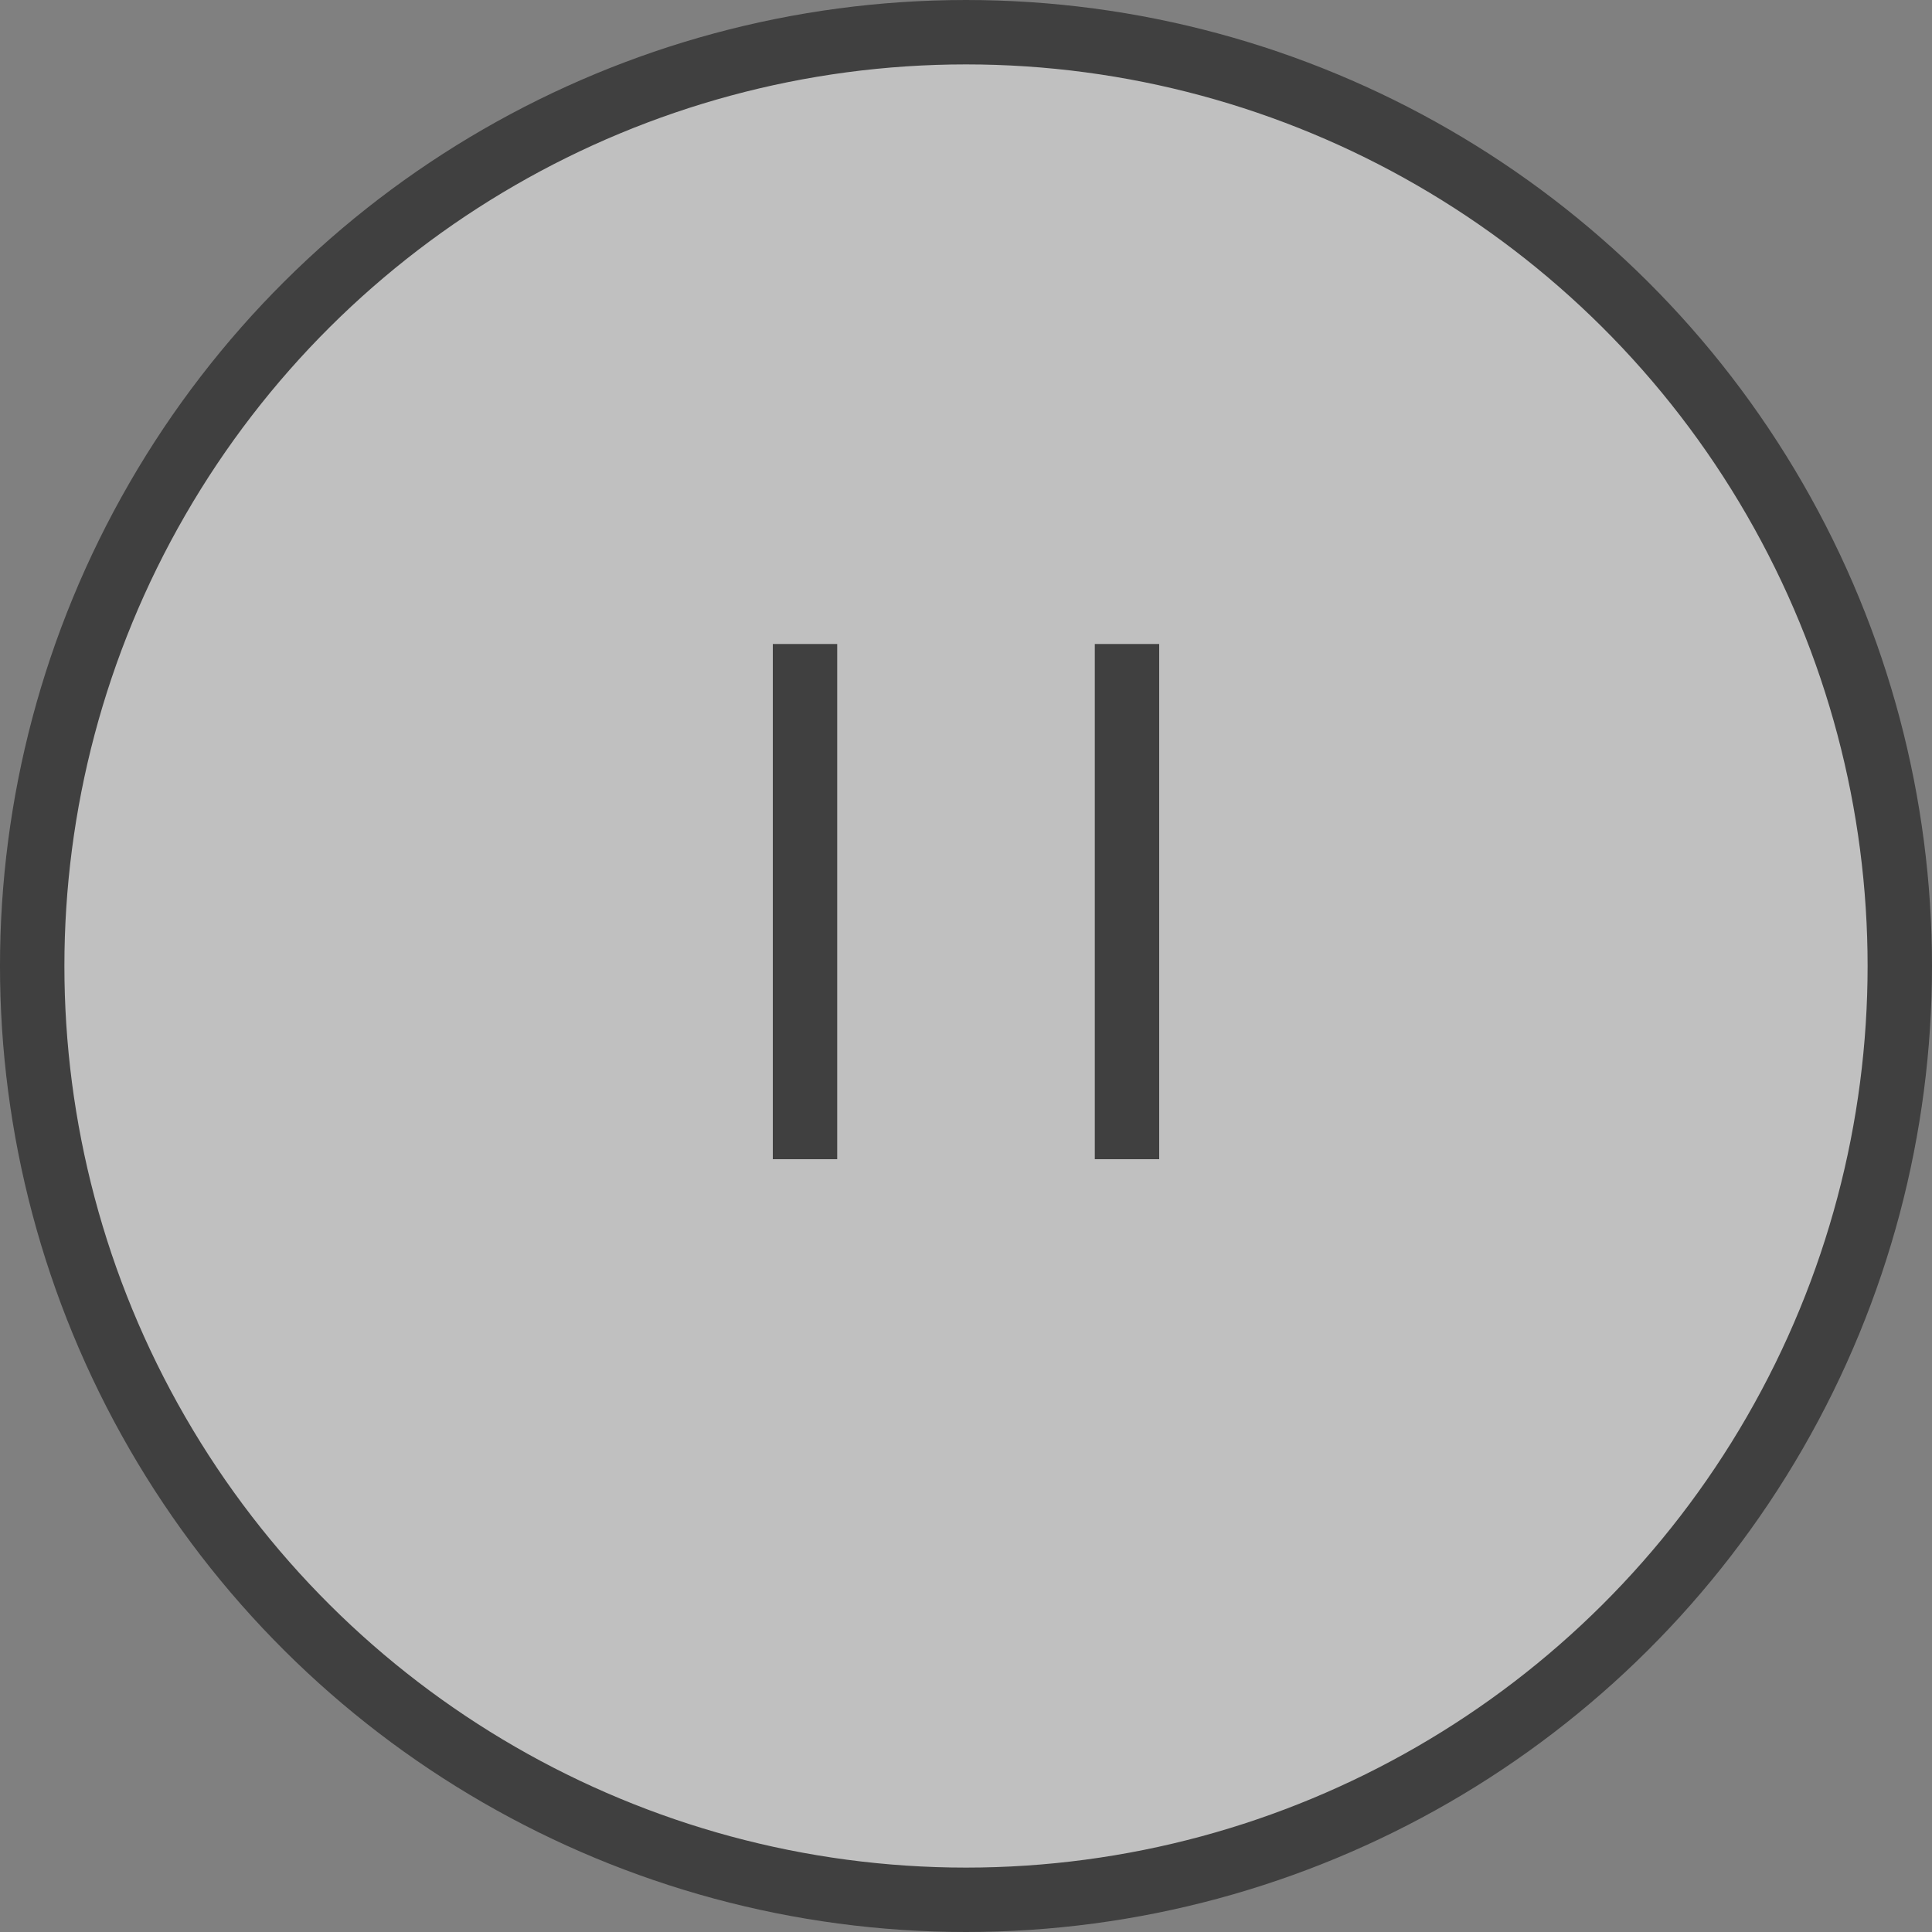 <svg width="15" height="15" viewBox="0 0 15 15" fill="none" xmlns="http://www.w3.org/2000/svg">
<rect x="0" y="0" width="15" height="15" fill="#808080" stroke="none"/>
<circle cx="7.5" cy="7.5" r="7.25" transform="rotate(-90 7.5 7.5)" fill="white" fill-opacity="0.5" stroke="#404040" stroke-width="0.5"/>
<rect x="6" y="5" width="0.5" height="4" fill="#404040"/>
<rect x="8.5" y="5" width="0.5" height="4" fill="#404040"/>
</svg>
